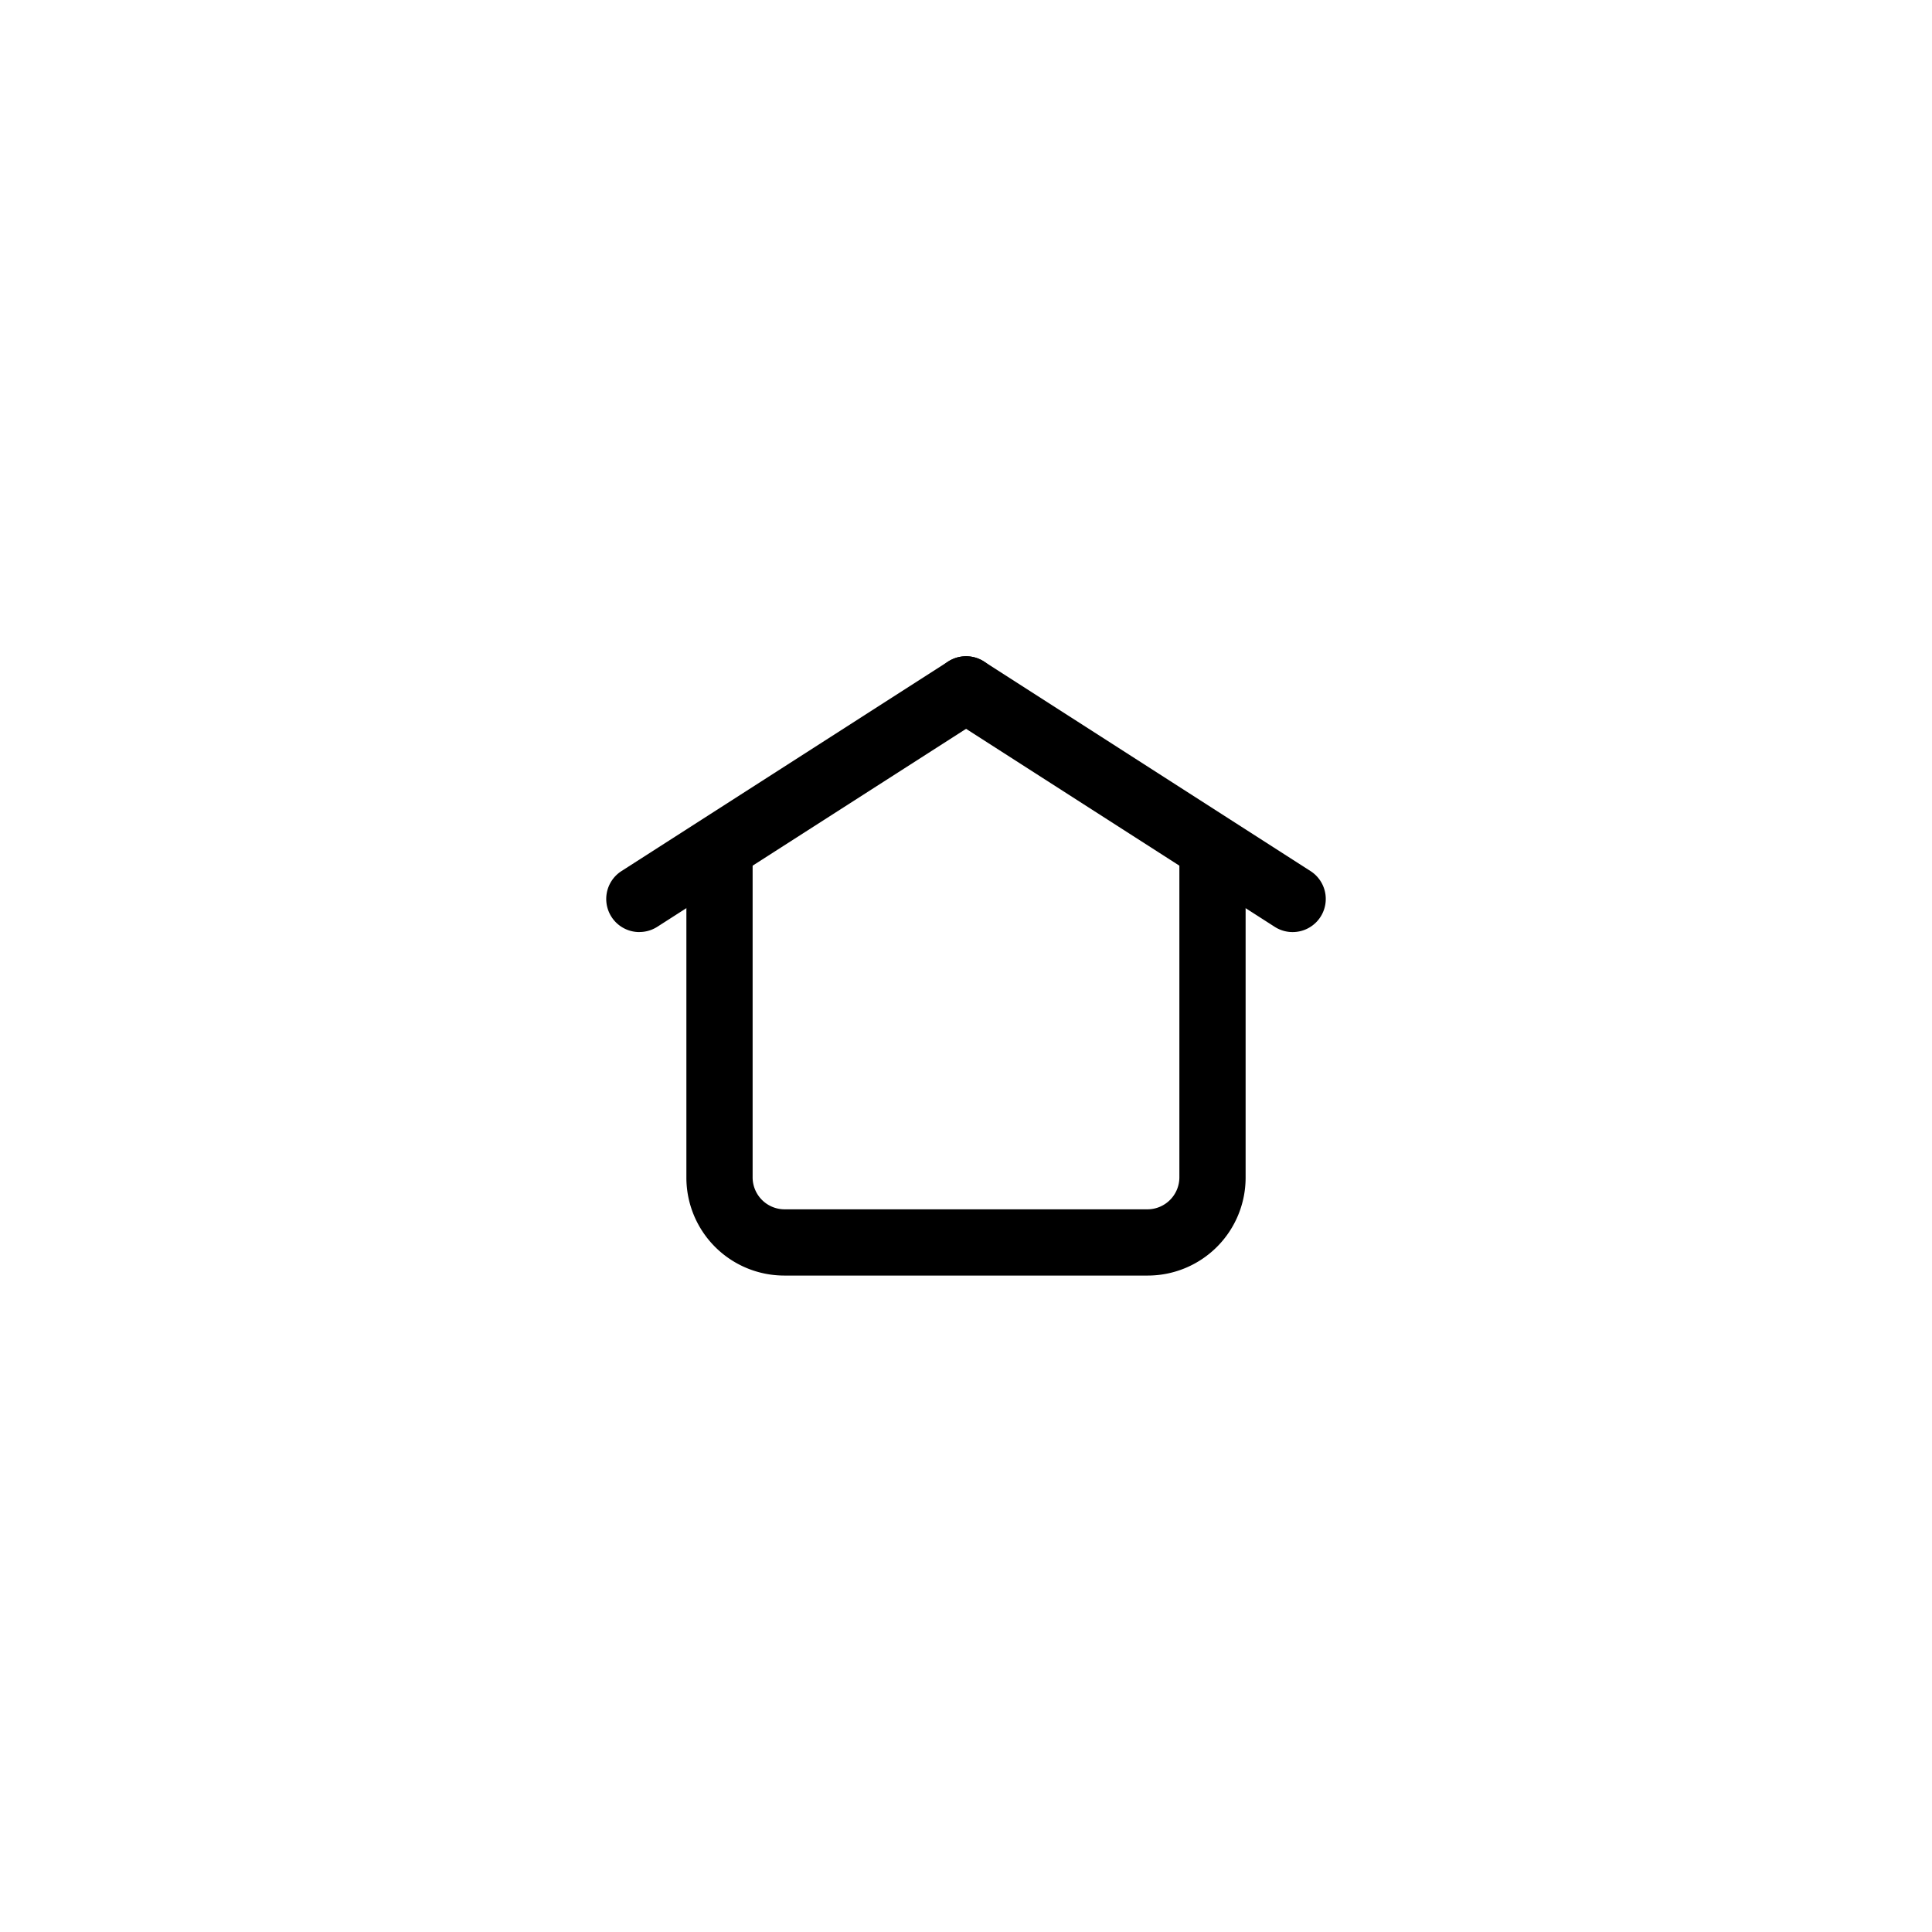 <svg xmlns="http://www.w3.org/2000/svg" xmlns:xlink="http://www.w3.org/1999/xlink" width="70" height="70" viewBox="0 0 70 70">
  <defs>
    <clipPath id="clip-path">
      <rect id="Rectangle_127423" data-name="Rectangle 127423" width="26.069" height="22.439"/>
    </clipPath>
    <clipPath id="clip-Home">
      <rect width="70" height="70"/>
    </clipPath>
  </defs>
  <g id="Home" clip-path="url(#clip-Home)">
    <g id="Group_656278" data-name="Group 656278" transform="translate(21.966 23.78)">
      <g id="Group_656056" data-name="Group 656056" transform="translate(0 0)">
        <g id="Group_376885" data-name="Group 376885" transform="translate(0 0)" clip-path="url(#clip-path)">
          <path id="Path_148643" data-name="Path 148643" d="M1.2,9.991a1.2,1.2,0,0,1-.649-2.21L12.387.189a1.2,1.2,0,1,1,1.3,2.021L1.848,9.8a1.2,1.2,0,0,1-.647.189" transform="translate(0 0)"/>
          <path id="Path_148644" data-name="Path 148644" d="M60.976,9.991a1.2,1.2,0,0,1-.647-.189L48.495,2.21a1.2,1.2,0,0,1,1.3-2.021L61.625,7.781a1.2,1.2,0,0,1-.649,2.21" transform="translate(-36.108 0)"/>
          <path id="Path_148645" data-name="Path 148645" d="M28.48,41H15.306a3.548,3.548,0,0,1-3.544-3.545V25.848a1.2,1.2,0,0,1,2.4,0v11.61A1.16,1.16,0,0,0,15.306,38.6H28.48a1.16,1.16,0,0,0,1.144-1.145V25.848a1.2,1.2,0,0,1,2.4,0v11.61A3.548,3.548,0,0,1,28.48,41" transform="translate(-8.859 -18.564)"/>
        </g>
      </g>
    </g>
  </g>
</svg>
